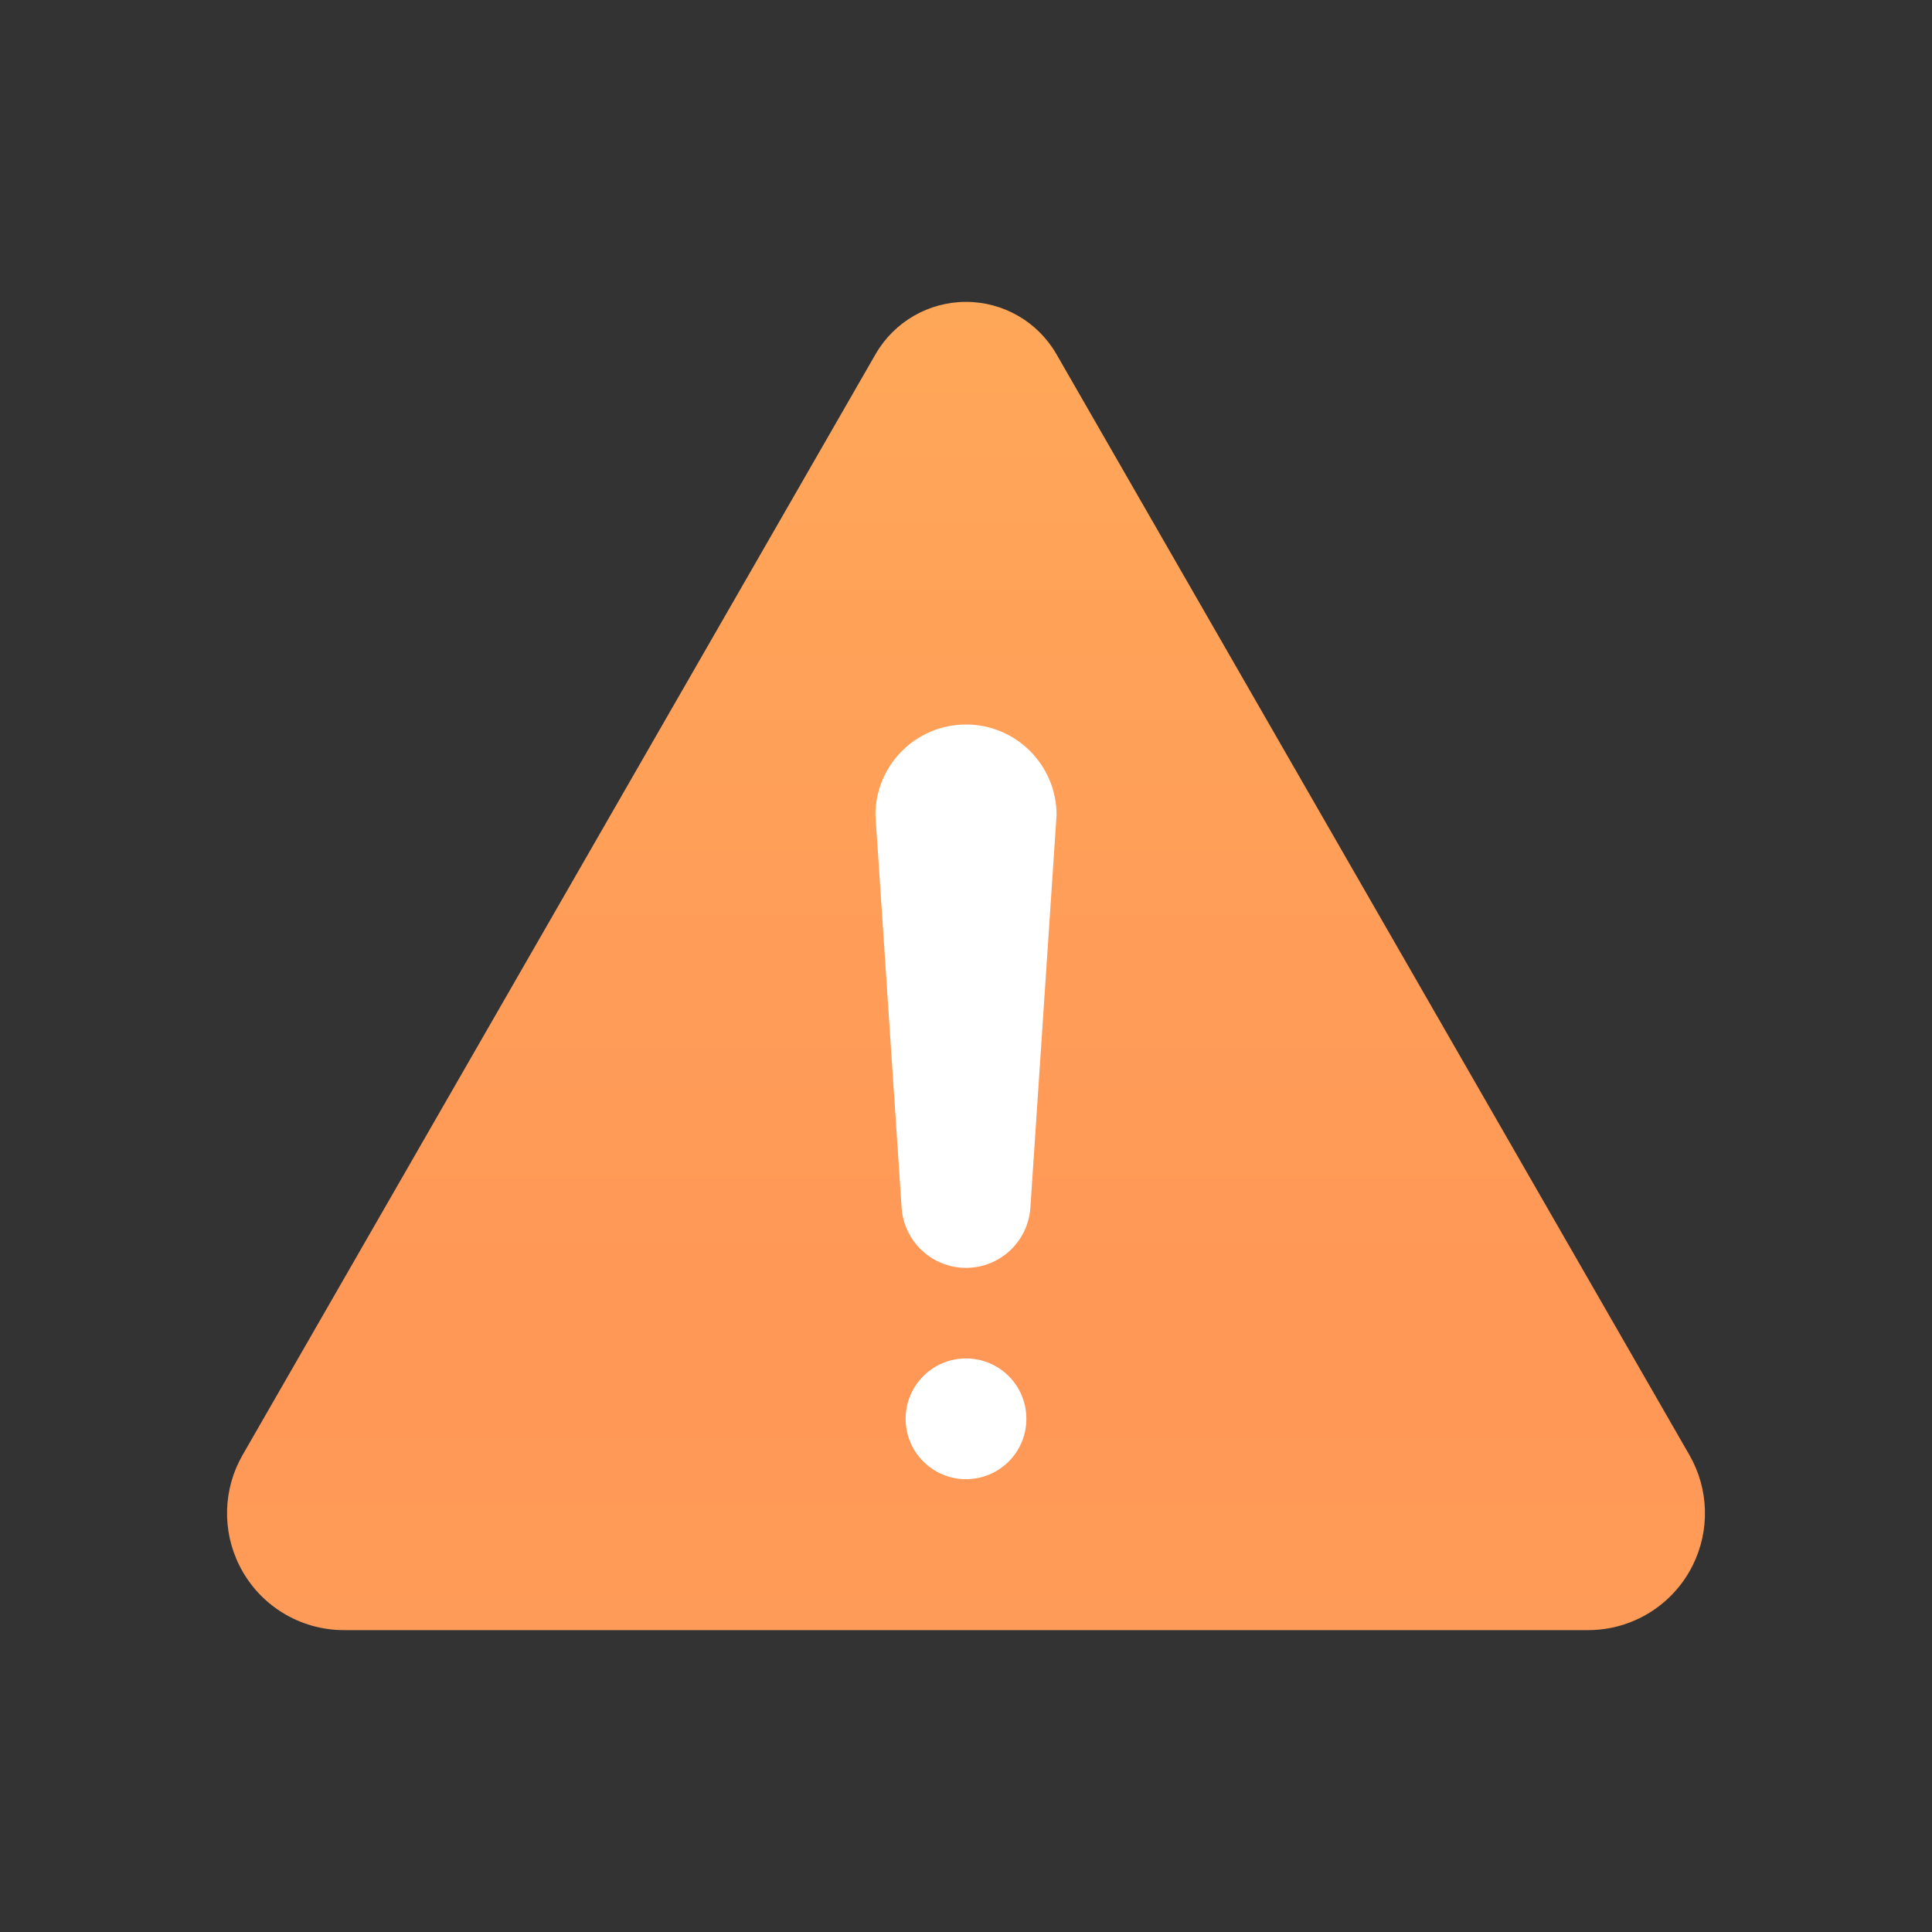<svg width="64" height="64" xmlns="http://www.w3.org/2000/svg">
    <rect width="100%" height="100%" fill="#333333" stroke="none"/>
    <defs>
        <linearGradient spreadMethod="reflect" y2="-0.738" y1="0.781" x2="0.5" x1="0.5" id="4nvV0ORz1dOHVswu8FEePc">
            <stop stop-color="#ff9757" offset="0"/>
            <stop stop-color="#ffb65b" offset="1"/>
            <stop stop-color="#ffb65b" offset="1"/>
        </linearGradient>
    </defs>
    <g>
        <path id="svg_3" d="m8.036,48.199l20.967,-36.465c0.617,-1.073 1.76,-1.734 2.997,-1.734l0,0c1.237,0 2.38,0.661 2.997,1.734l20.967,36.465c0.647,1.125 0.687,2.499 0.107,3.66l-0.001,0.002c-0.656,1.311 -1.996,2.139 -3.462,2.139l-41.216,0c-1.466,0 -2.806,-0.828 -3.461,-2.139l-0.001,-0.002c-0.581,-1.161 -0.541,-2.535 0.106,-3.66z" fill="url(#4nvV0ORz1dOHVswu8FEePc)"/>
        <path id="svg_4" d="m34,47c0,1.105 -0.895,2 -2,2s-2,-0.895 -2,-2c0,-1.105 0.895,-2 2,-2s2,0.895 2,2zm-2,-23c-1.657,0 -3,1.343 -3,3l0.867,13.004c0.075,1.123 1.008,1.996 2.133,1.996s2.058,-0.873 2.133,-1.996l0.867,-13.004c0,-1.657 -1.343,-3 -3,-3z" fill="#fff"/>
    </g>
</svg>